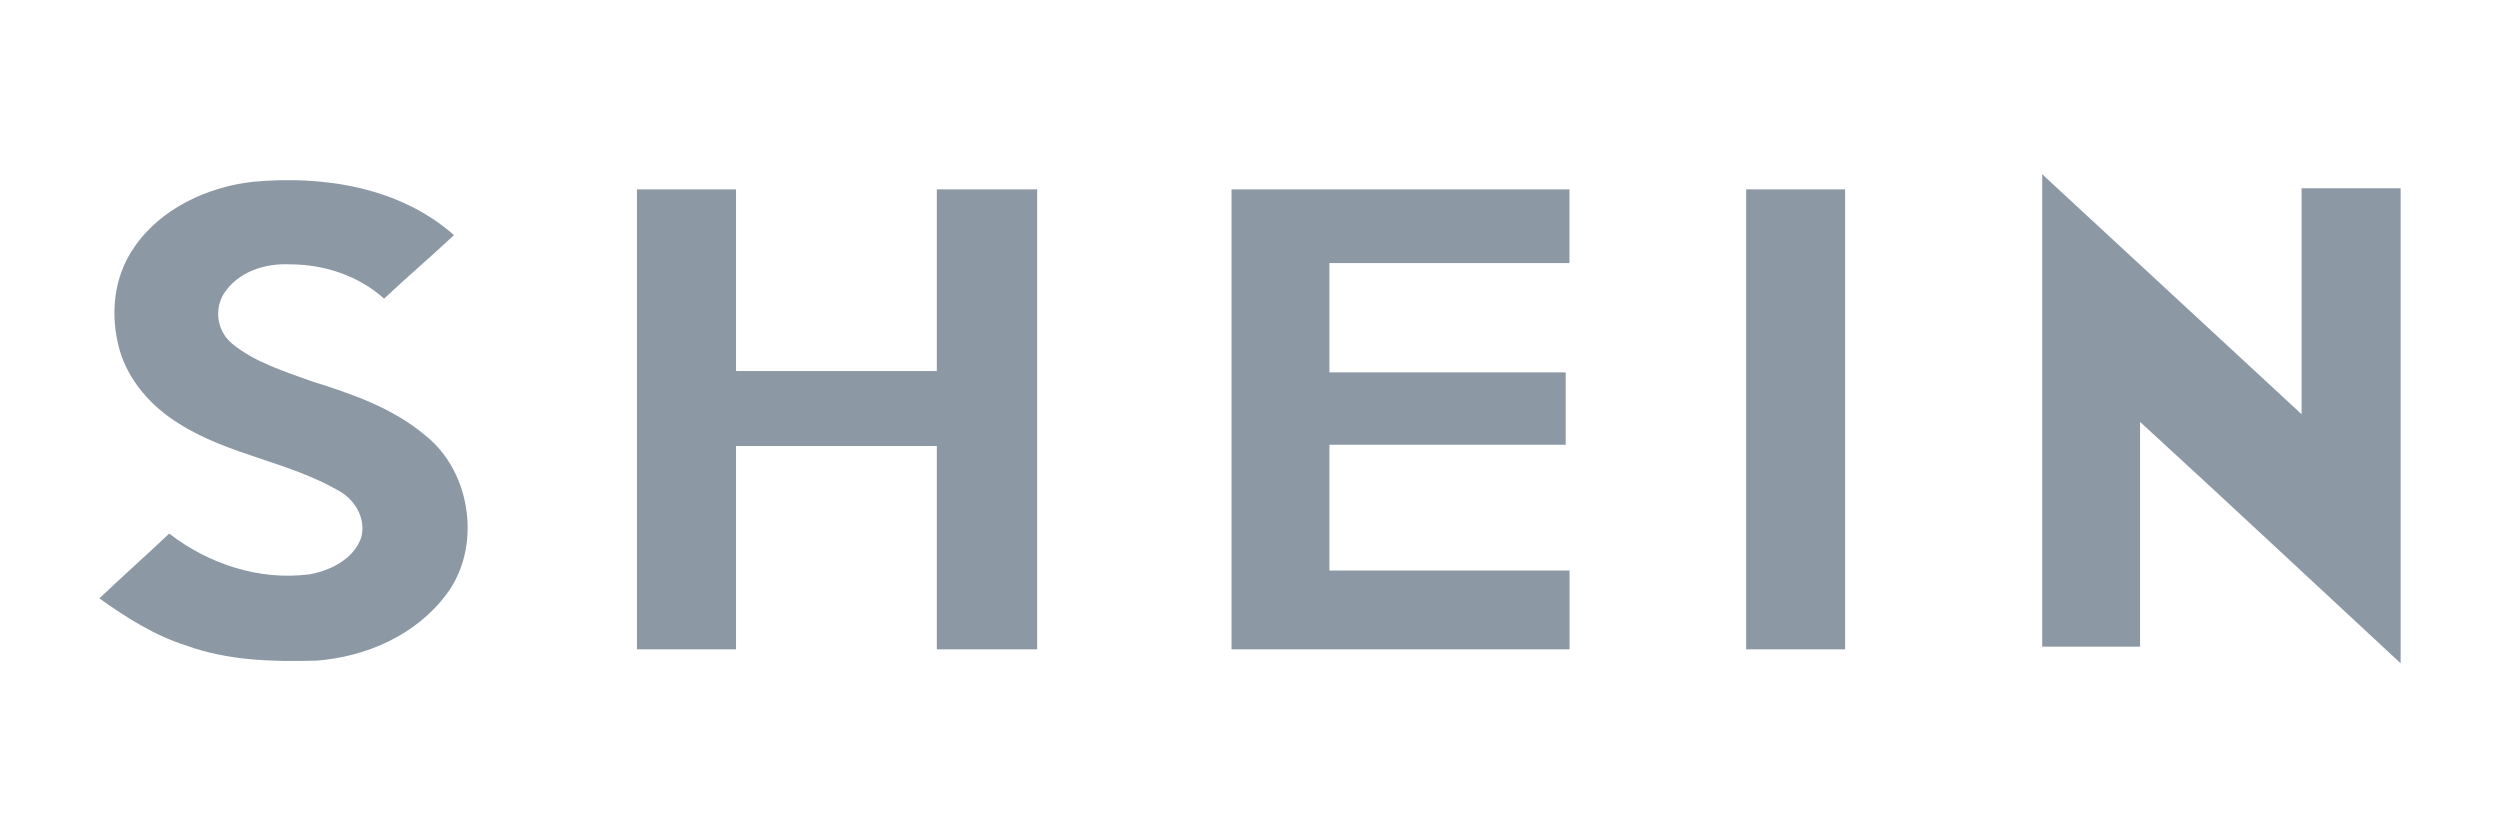 <svg width="201" height="67" viewBox="0 0 201 67" fill="none" xmlns="http://www.w3.org/2000/svg">
<g clip-path="url(#clip0_1047_10277)">
<path d="M164.193 14L164.511 14.306L185.047 33.303V15.134H193.012V53.329C186.059 46.89 179.11 40.369 172.061 33.921V51.993H164.193V14Z" fill="#8C98A4"/>
<path d="M10.758 19.927C12.902 16.76 16.681 15.022 20.359 14.613C25.979 14.103 32.1 15.022 36.5 18.903C34.652 20.641 32.721 22.274 30.881 24.012C28.839 22.172 26.081 21.254 23.31 21.254C21.269 21.152 19.123 21.866 18 23.604C17.614 24.233 17.464 24.979 17.576 25.708C17.688 26.438 18.055 27.104 18.612 27.588C20.45 29.119 22.8 29.834 25.049 30.653C28.318 31.674 31.587 32.796 34.241 35.045C37.927 38.008 38.737 44.033 35.877 47.804C33.424 51.073 29.44 52.808 25.457 53.114C21.881 53.217 18.306 53.114 14.935 51.89C12.383 51.073 10.135 49.641 7.988 48.107C9.826 46.372 11.768 44.634 13.605 42.899C16.789 45.363 20.872 46.69 24.856 46.179C26.591 45.873 28.431 44.954 29.044 43.216C29.452 41.685 28.533 40.151 27.203 39.437C23.118 37.086 18.317 36.579 14.334 34.024C12.187 32.694 10.364 30.653 9.633 28.2C8.816 25.342 9.134 22.274 10.758 19.927Z" fill="#8C98A4"/>
<path d="M51.211 15.225H59.178V29.832H75.32V15.225H83.389V52.206H75.32V35.86H59.178V52.206H51.211V15.225Z" fill="#8C98A4"/>
<path d="M99.015 15.225H126.186V21.151H106.886V29.94H125.882V35.758H106.886V45.872H126.191V52.206H99.015V15.225Z" fill="#8C98A4"/>
<path d="M140.391 15.225H148.349V52.206H140.391V15.225Z" fill="#8C98A4"/>
</g>
<defs>
<clipPath id="clip0_1047_10277">
<rect width="185" height="39.329" fill="white" transform="translate(8 14)"/>
</clipPath>
</defs>
</svg>
